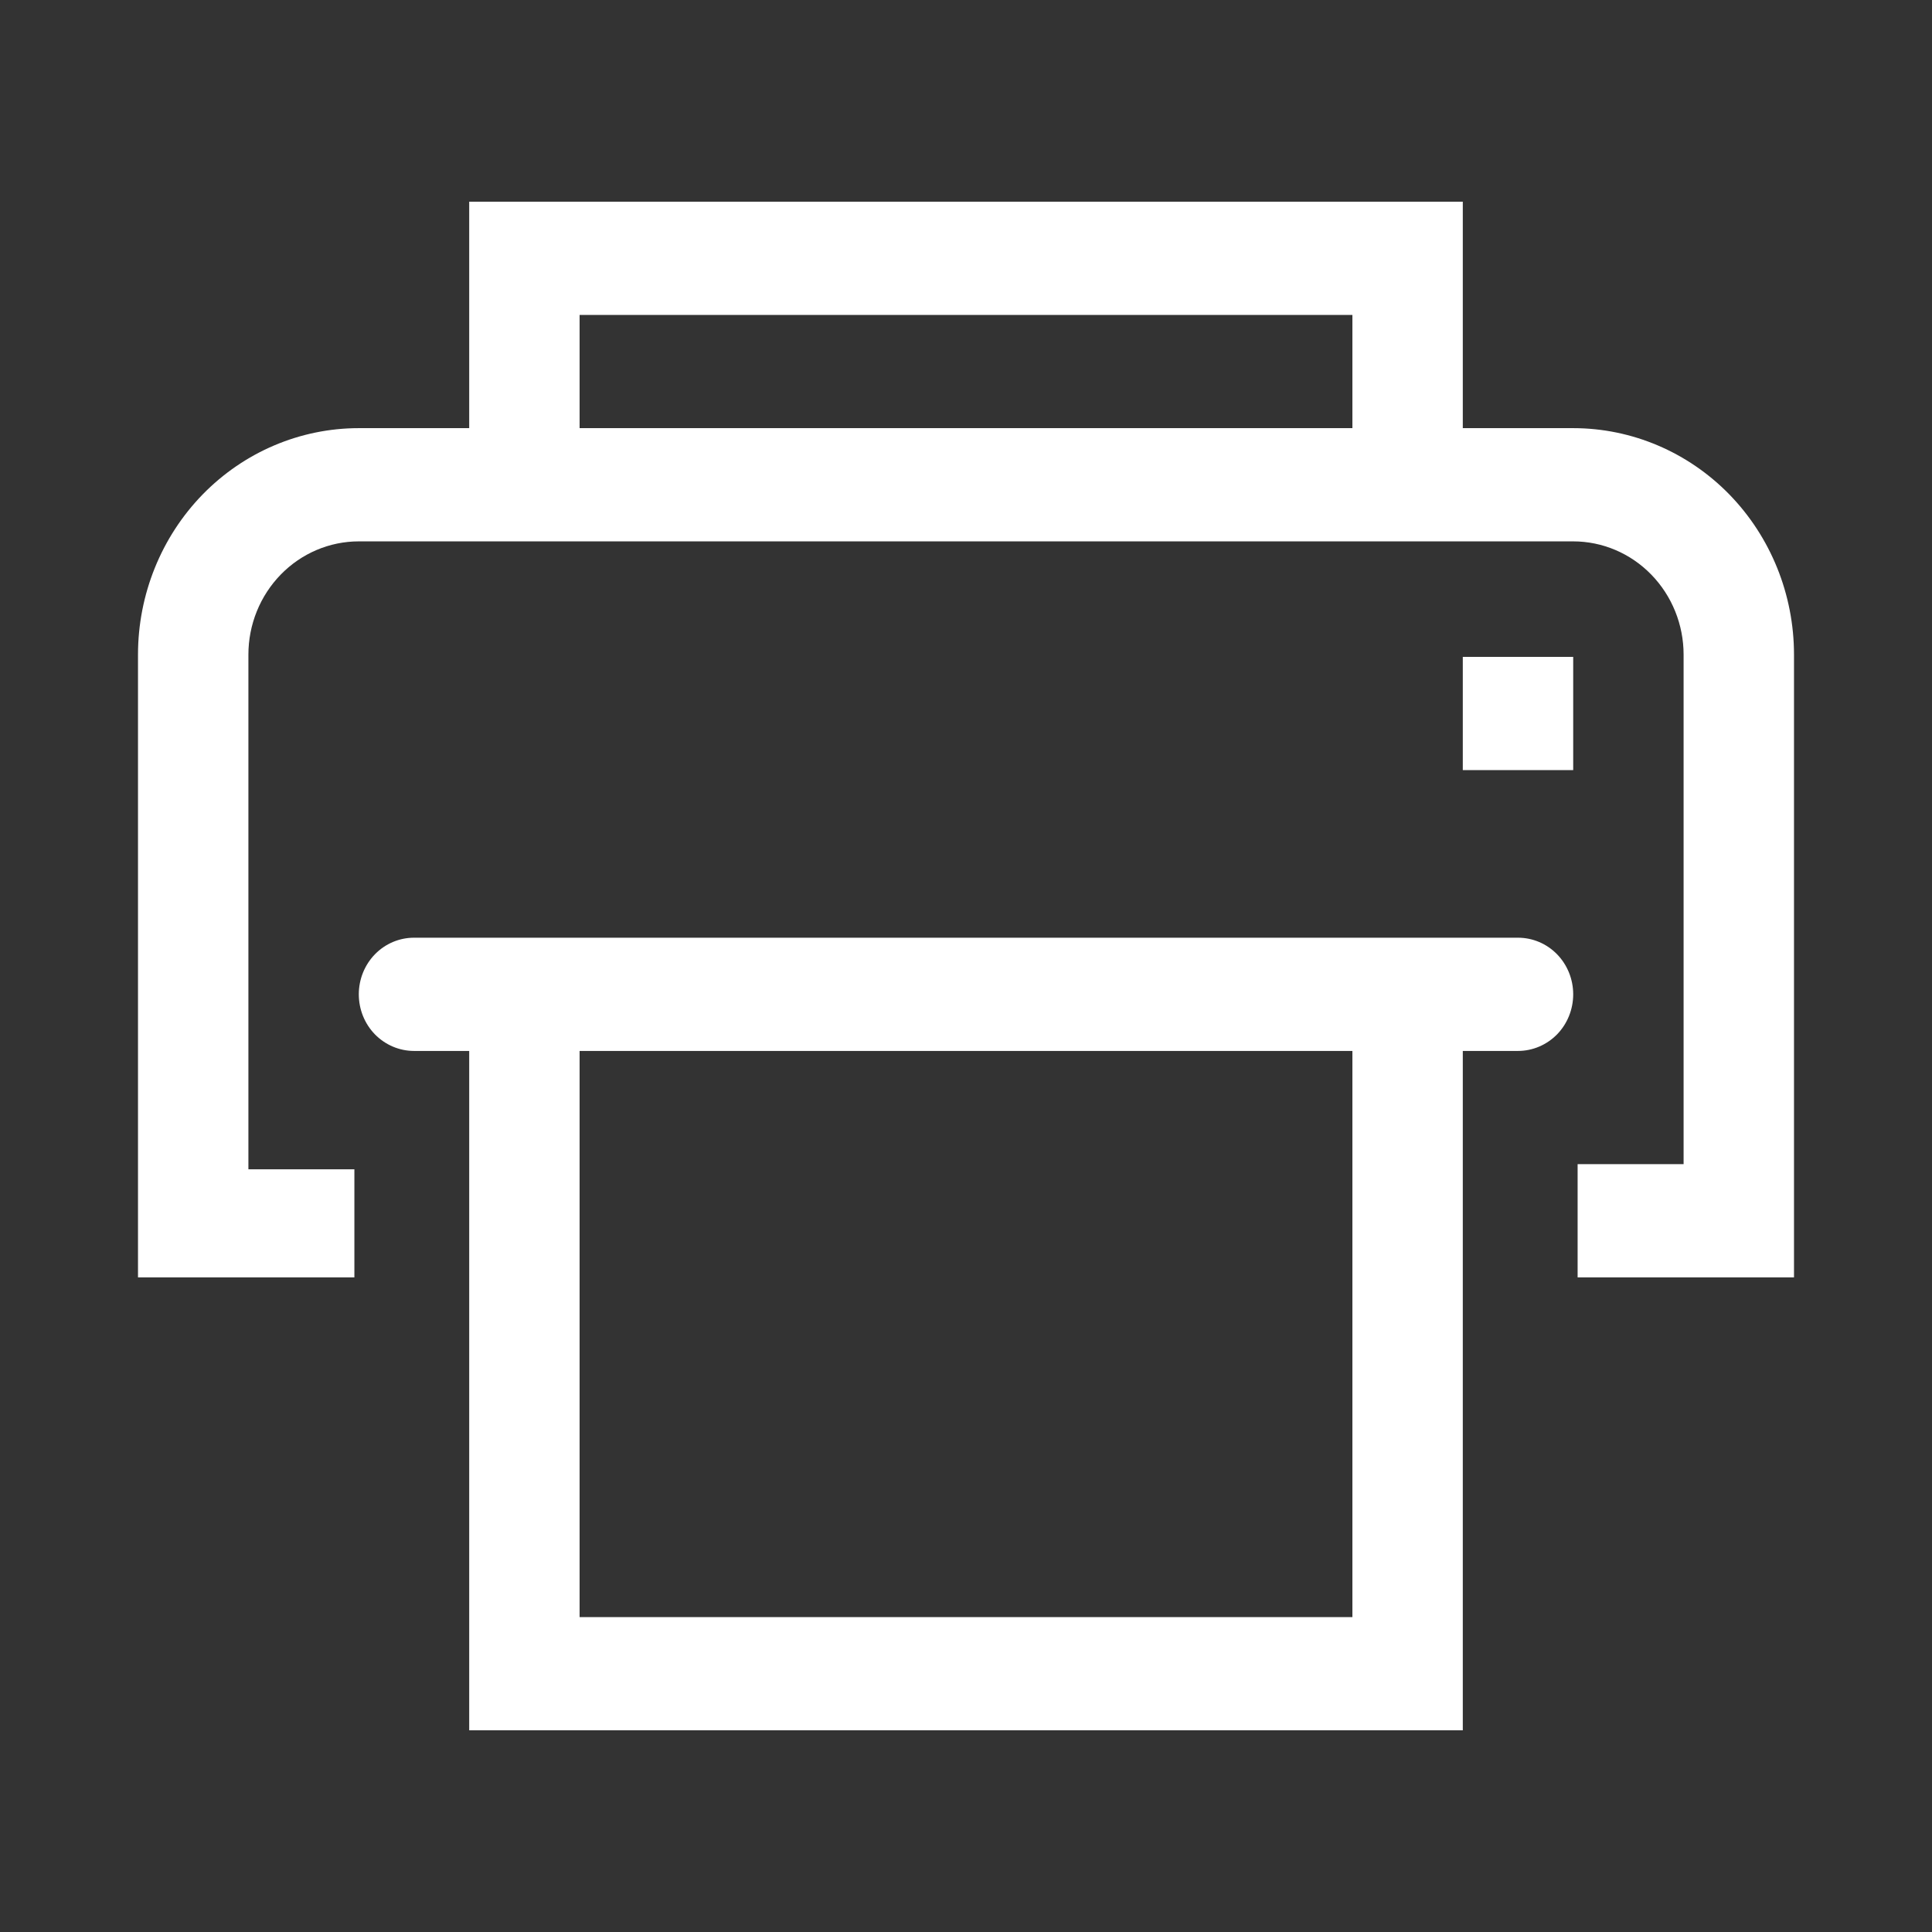 <svg width="28" height="28" viewBox="0 0 28 28" fill="none" xmlns="http://www.w3.org/2000/svg">
<rect x="0" y="0" width="28" height="28" fill="#333333" stroke="none"/>
<path d="M22.8 6.205H21.2V2.923H6.8V6.205H5.2C4.351 6.205 3.537 6.551 2.937 7.166C2.337 7.782 2 8.617 2 9.487V18.513H5.136V16.946H3.6V9.487C3.6 9.052 3.769 8.635 4.069 8.327C4.369 8.019 4.776 7.846 5.2 7.846H22.8C23.224 7.846 23.631 8.019 23.931 8.327C24.231 8.635 24.4 9.052 24.4 9.487V16.872H22.864V18.513H26V9.487C26 8.617 25.663 7.782 25.063 7.166C24.463 6.551 23.649 6.205 22.8 6.205ZM19.6 6.205H8.4V4.564H19.6V6.205Z" fill="white"/>
<path d="M22 13.59H6C5.788 13.59 5.584 13.676 5.434 13.83C5.284 13.984 5.2 14.193 5.2 14.41C5.2 14.628 5.284 14.837 5.434 14.991C5.584 15.144 5.788 15.231 6 15.231H6.8V25.077H21.2V15.231H22C22.212 15.231 22.416 15.144 22.566 14.991C22.716 14.837 22.8 14.628 22.8 14.41C22.8 14.193 22.716 13.984 22.566 13.83C22.416 13.676 22.212 13.59 22 13.59ZM19.6 23.436H8.4V15.231H19.6V23.436Z" fill="white"/>
<path d="M21.2 9.52H22.8V11.161H21.2V9.52Z" fill="white"/>
</svg>
